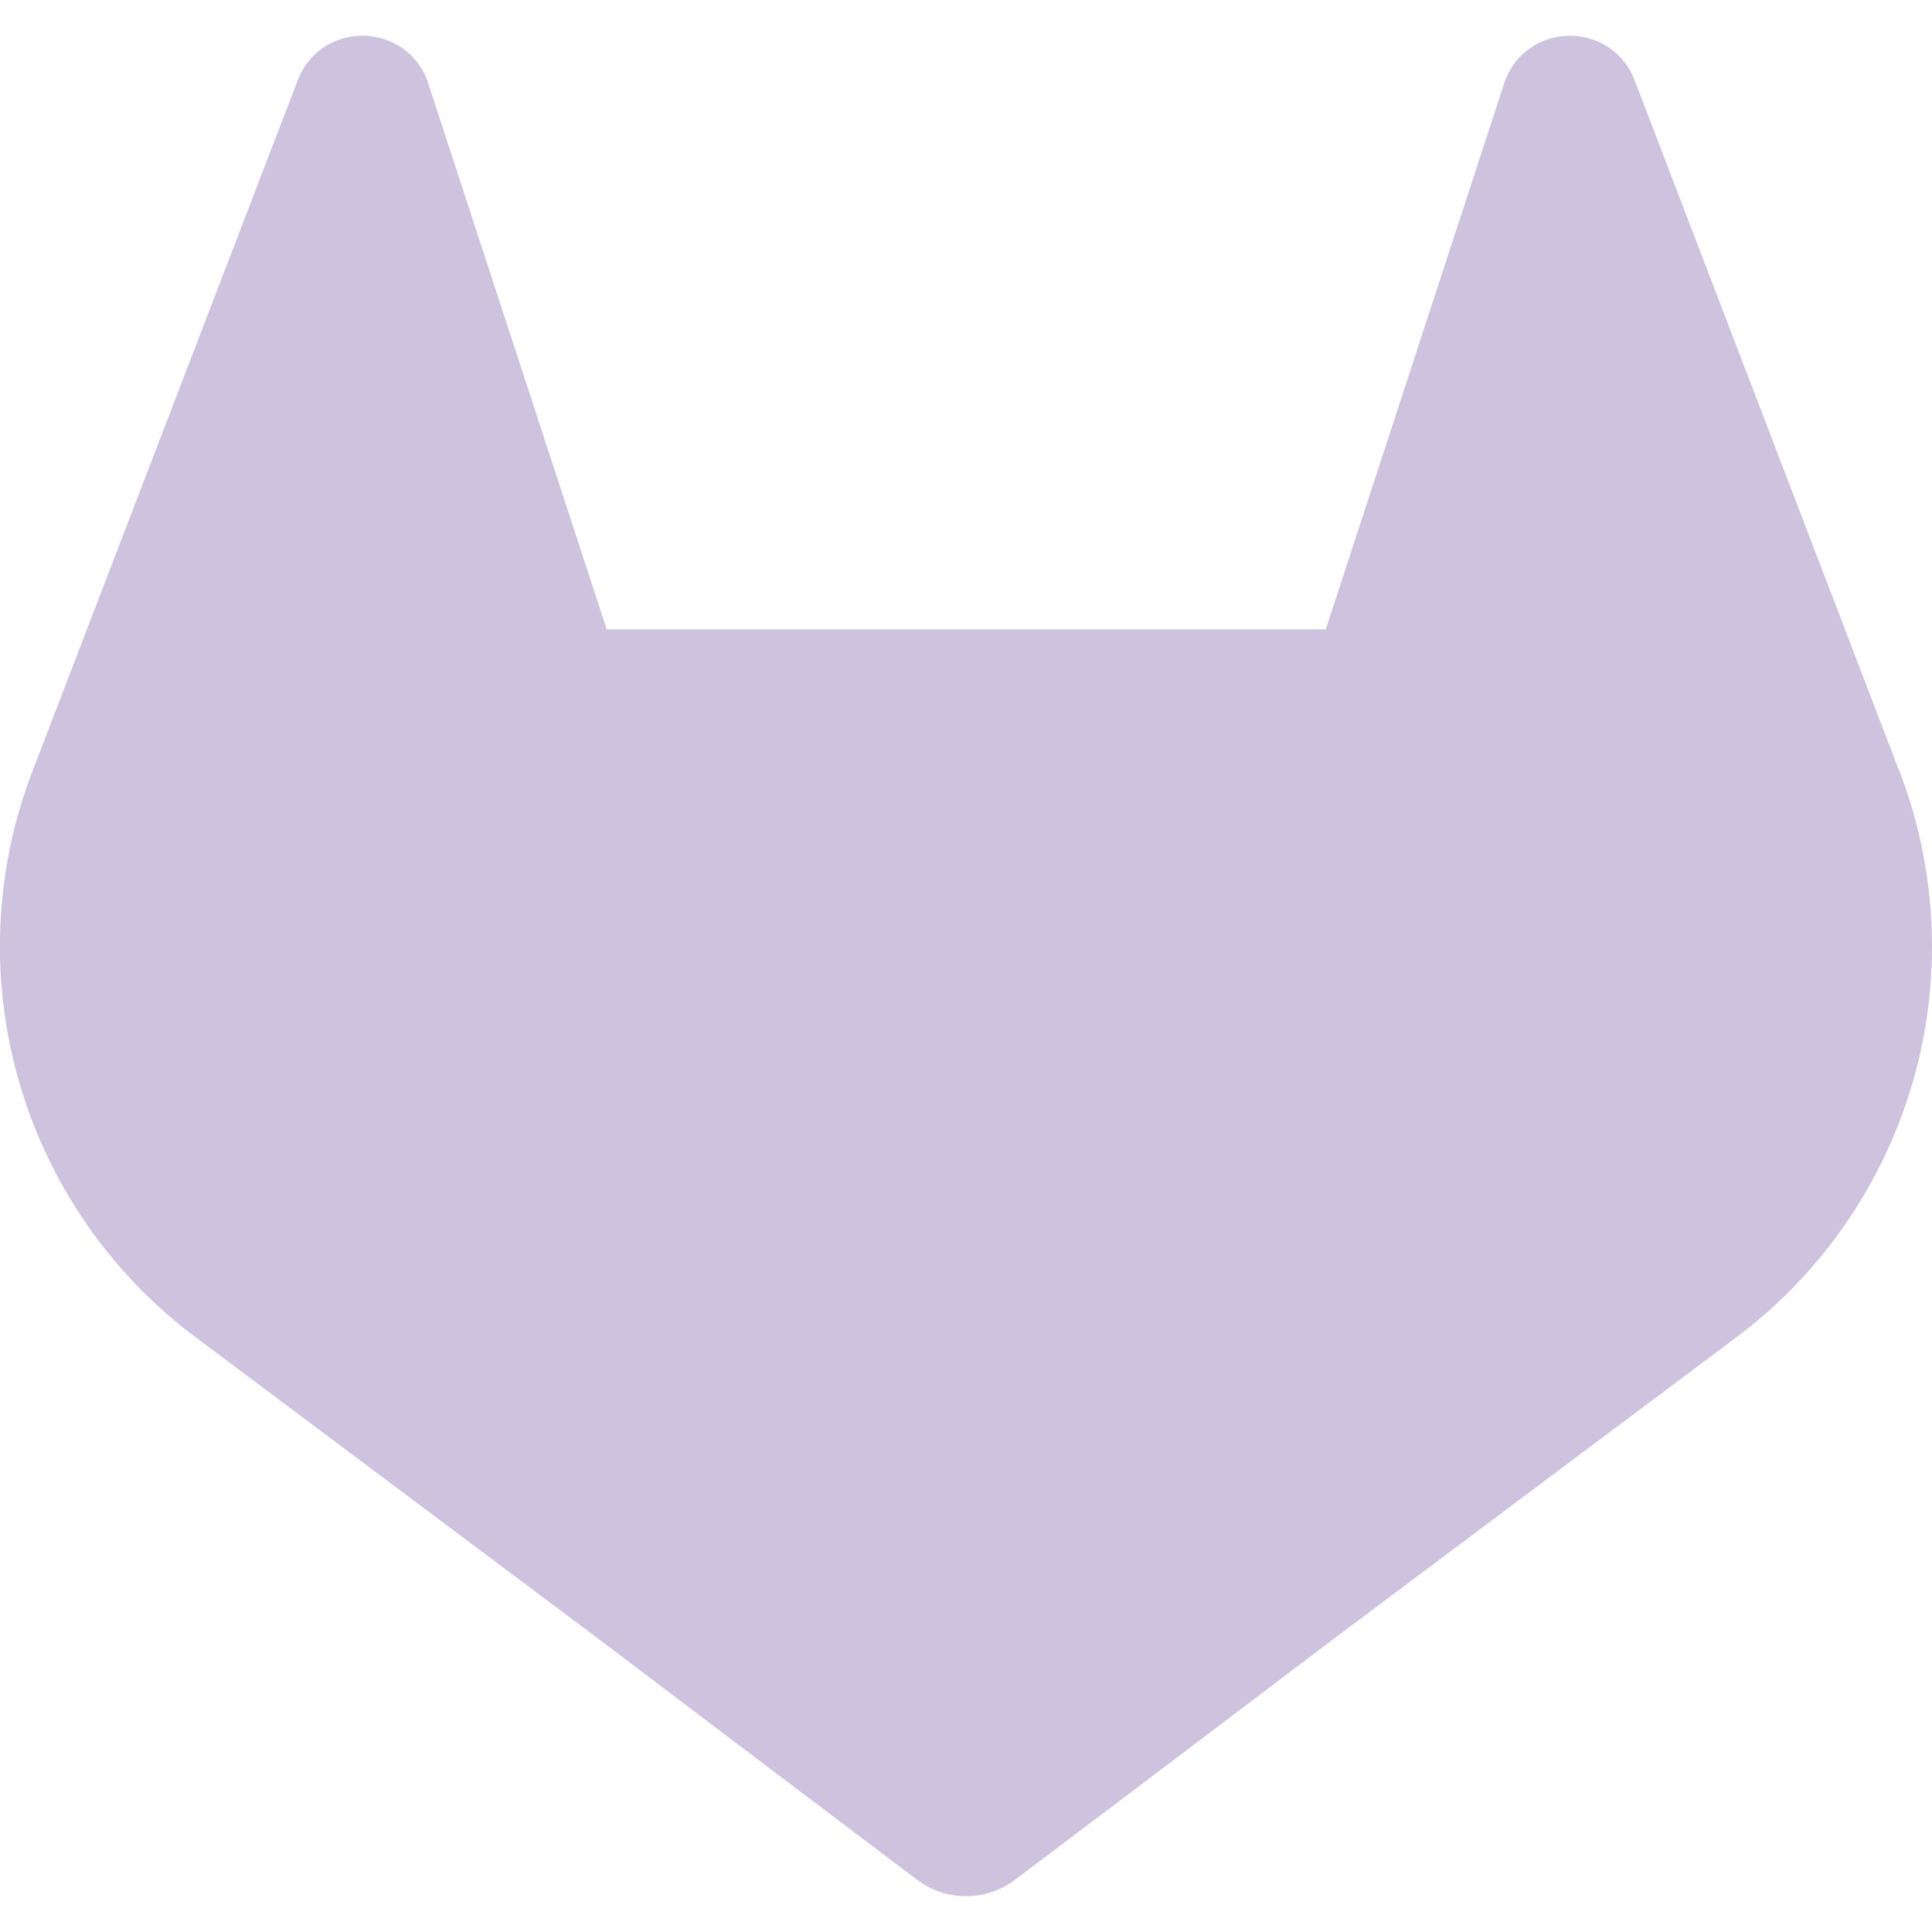 <svg role="img" width="32px" height="32px" viewBox="0 0 24 24" xmlns="http://www.w3.org/2000/svg"><title>GitLab</title><path fill="#cec3de" d="m23.6 9.593-.034-.086L20.3.981a.851.851 0 0 0-.336-.405.875.875 0 0 0-1.0.054.875.875 0 0 0-.29.44l-2.205 6.748H7.537l-2.206-6.748a.857.857 0 0 0-.29-.441.875.875 0 0 0-1-.054.859.859 0 0 0-.336.405L.433 9.502l-.033.086a6.066 6.066 0 0 0 2.012 7.011l.011.009.03.021 4.976 3.726 2.462 1.863 1.5 1.132a1.008 1.008 0 0 0 1.22 0l1.5-1.132 2.462-1.863 5.006-3.749.013-.01a6.068 6.068 0 0 0 2.009-7.003z"/></svg>